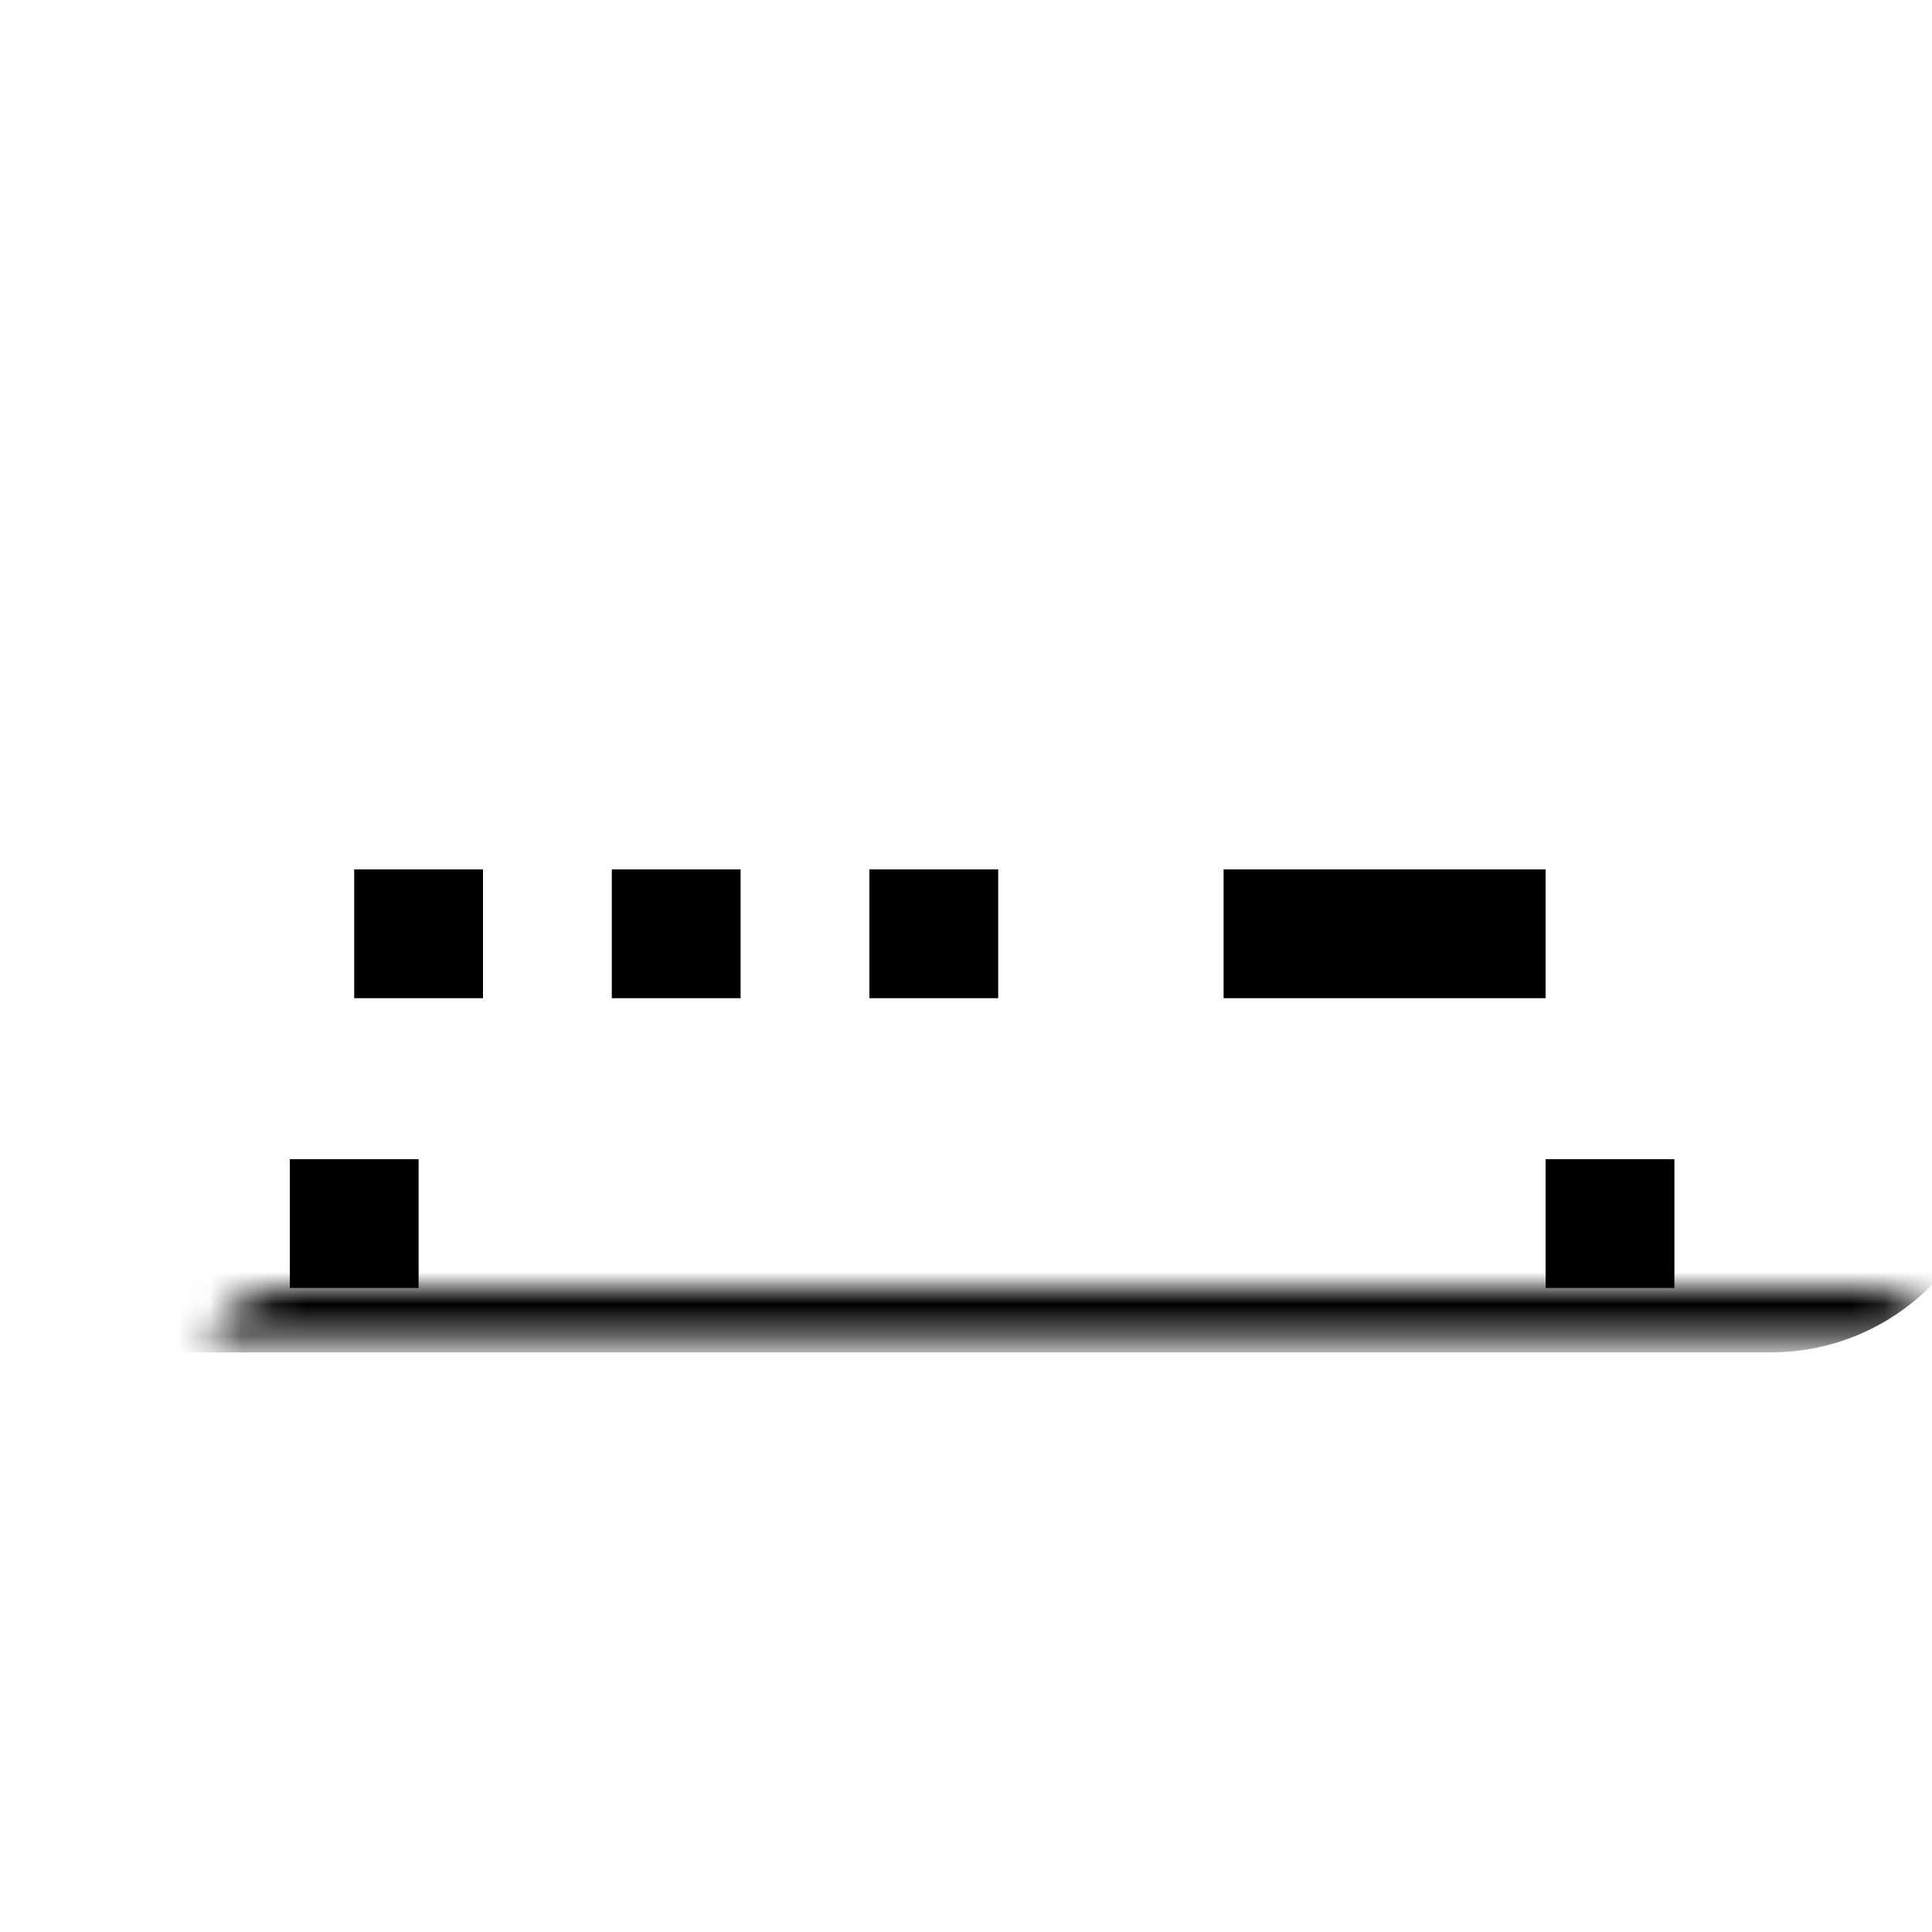 <svg xmlns="http://www.w3.org/2000/svg" width="60" height="60" viewBox="0 0 60 60" fill="none"><rect width="60" height="60" fill="white"></rect><mask id="path-1-inside-1_101_34" fill="white"><rect x="3" y="20" width="55" height="18" rx="3"></rect></mask><rect x="3" y="20" width="55" height="18" rx="3" stroke="black" stroke-width="8" mask="url(#path-1-inside-1_101_34)"></rect><line x1="38" y1="29" x2="48" y2="29" stroke="black" stroke-width="4"></line><line x1="11" y1="29" x2="15" y2="29" stroke="black" stroke-width="4"></line><line x1="9" y1="38" x2="13" y2="38" stroke="black" stroke-width="4"></line><line x1="48" y1="38" x2="52" y2="38" stroke="black" stroke-width="4"></line><line x1="19" y1="29" x2="23" y2="29" stroke="black" stroke-width="4"></line><line x1="27" y1="29" x2="31" y2="29" stroke="black" stroke-width="4"></line></svg>